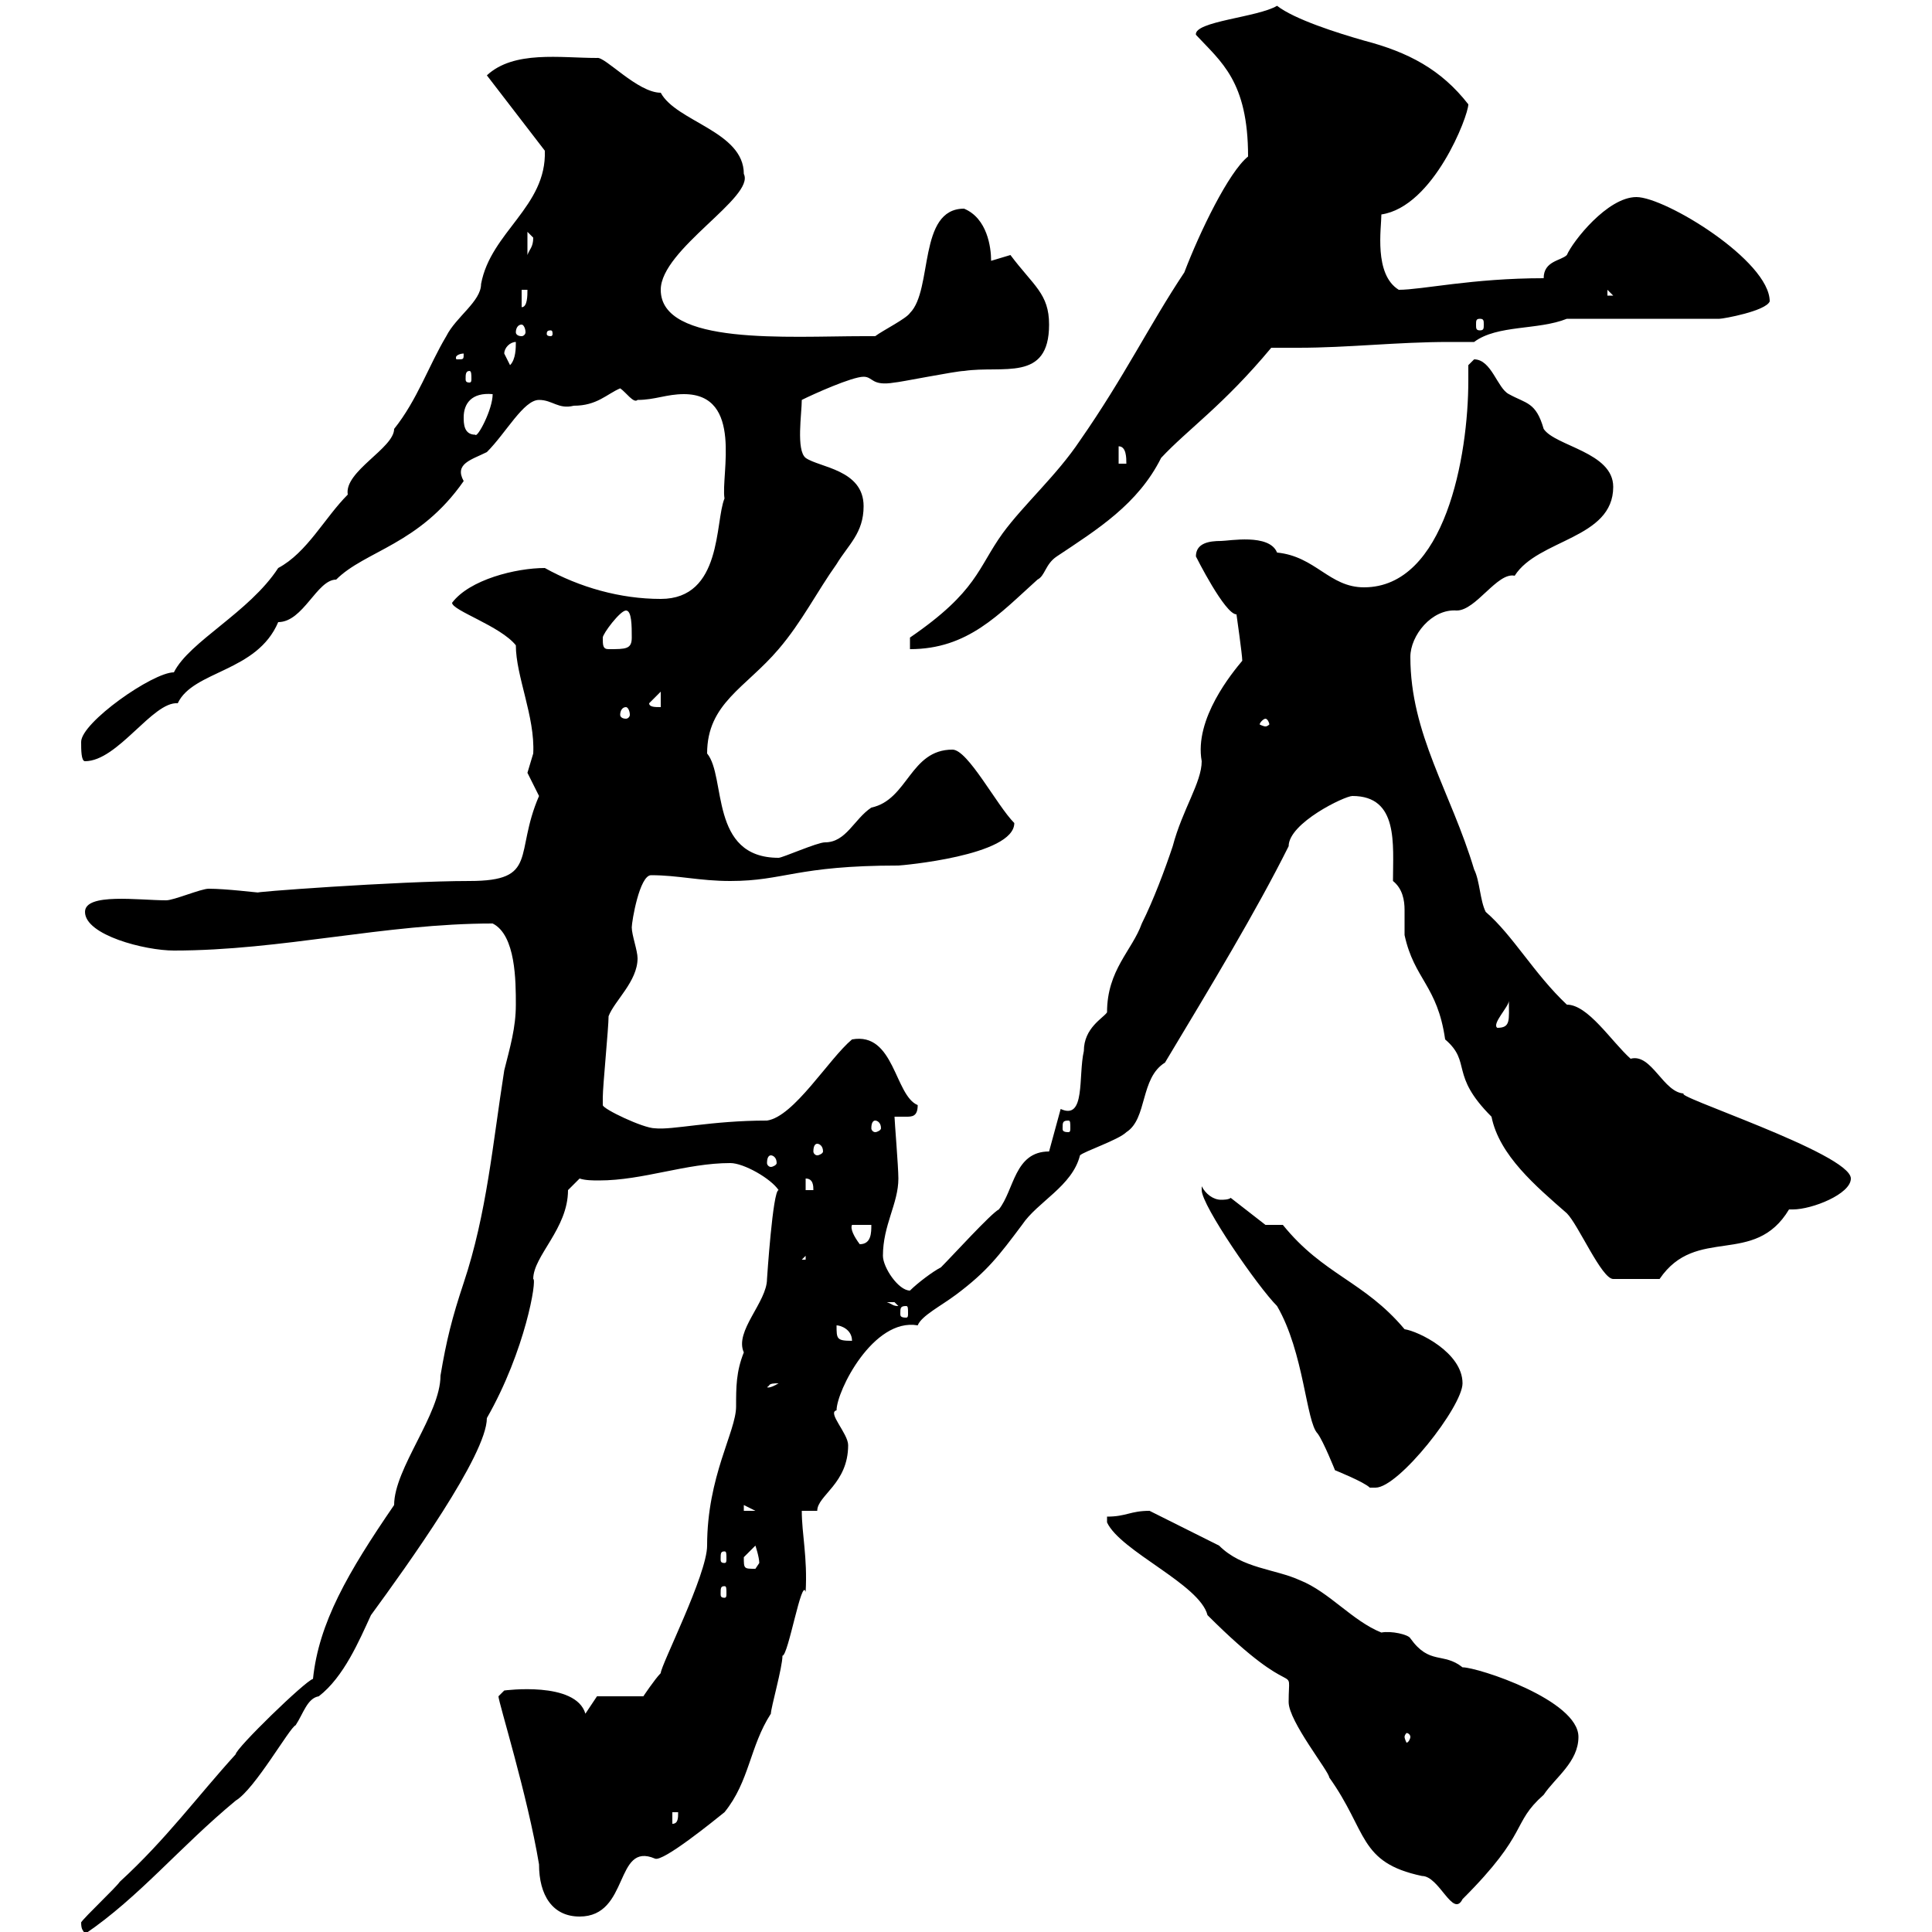 <svg xmlns="http://www.w3.org/2000/svg" xmlns:xlink="http://www.w3.org/1999/xlink" width="300" height="300"><path d="M12.60 298.50C12.60 299.70 12.90 299.70 13.20 300.30C21.60 294.60 27.90 286.80 36.60 279.60C39.60 277.80 45 268.20 45.90 267.90C47.10 266.10 47.70 263.70 49.50 263.40C53.40 260.40 55.80 254.70 57.60 250.80C63.30 243 75.60 225.90 75.60 220.20C81.60 209.70 83.40 198.60 82.80 198.60C82.80 195 88.20 190.80 88.20 184.80C88.20 184.80 90 183 90 183C90.90 183.30 92.10 183.30 93 183.30C99.90 183.30 106.50 180.60 113.40 180.60C115.50 180.60 119.70 183 120.90 184.80C120 184.80 119.10 198.60 119.10 198.60C119.10 202.20 114 206.70 115.50 210C114.30 213 114.30 215.40 114.30 218.40C114.30 222.30 109.80 229.20 109.80 240C109.80 244.50 102.60 258.60 102.60 259.80C101.70 260.70 99.90 263.40 99.90 263.40L92.70 263.40L90.90 266.10C89.40 261 78.30 262.50 78.30 262.50C78.30 262.50 77.40 263.40 77.40 263.40C77.40 264.30 81.90 278.70 83.70 289.50C83.70 294.30 85.80 297.60 90 297.60C97.80 297.60 95.40 285.90 101.70 288.60C102.90 289.20 111 282.60 112.50 281.40C116.40 276.60 116.40 271.20 119.70 266.10C119.70 265.20 121.50 258.90 121.50 257.10C122.40 257.10 124.50 244.80 125.10 247.20C125.40 241.80 124.50 238.20 124.50 234.60L126.90 234.60C126.90 232.20 131.70 230.40 131.70 224.40C131.70 222.60 128.40 219.30 129.90 219C129.90 216 135.60 204.60 142.50 205.80C143.10 204.30 146.10 202.80 148.50 201C153.30 197.40 155.10 195 158.70 190.20C161.10 186.60 166.50 184.20 167.70 179.40C168.30 178.80 173.70 177 174.90 175.80C178.20 173.70 177 167.40 180.90 165C188.10 153 195 141.60 200.10 131.40C200.10 127.80 208.80 123.60 210 123.60C217.20 123.60 216.30 131.10 216.30 136.80C217.80 138 218.10 139.80 218.10 141.30C218.10 142.80 218.10 144 218.10 145.20C219.60 152.10 223.20 153 224.40 161.40C228.60 165 225 166.80 231.60 173.40C232.80 179.40 238.50 184.20 243.30 188.40C245.10 190.20 248.70 198.60 250.50 198.60L257.70 198.60C263.40 190.20 272.40 196.80 277.80 187.80C277.80 187.80 278.10 187.80 278.40 187.80C281.40 187.80 287.40 185.40 287.40 183C287.40 179.10 258.60 169.80 261.60 169.80C258.30 169.80 256.50 163.50 253.20 164.40C250.20 161.70 246.60 156 243.30 156C238.20 151.20 234.90 145.20 230.70 141.60C229.80 139.80 229.80 136.80 228.90 135C225.30 123 219 114 219 102C219 98.70 222.30 94.50 226.20 94.80C229.20 94.80 232.50 88.80 235.20 89.40C238.80 83.70 250.50 83.70 250.50 75.60C250.50 70.20 241.50 69.30 239.70 66.60C238.50 62.40 237 62.70 234.30 61.20C232.50 60.30 231.60 55.80 228.90 55.80C228.90 55.80 228 56.70 228 56.70C228 57.60 228 58.50 228 59.10C228 70.80 224.40 91.20 211.80 91.20C206.40 91.20 204.30 86.40 198.30 85.80C197.10 82.80 190.80 84 189.60 84C187.80 84 185.70 84.30 185.70 86.40C185.70 86.40 190.20 95.40 192 95.40C192 95.40 192.90 101.70 192.90 102.60C191.40 104.40 185.40 111.60 186.60 118.20C186.60 121.50 183.60 125.70 182.10 131.40C180.90 135 179.10 139.80 177.30 143.40C175.80 147.60 171.90 150.60 171.90 157.20C171.30 158.10 168.30 159.60 168.30 163.20C167.40 167.10 168.60 174 164.70 172.20L162.90 178.80C157.50 178.80 157.50 184.80 155.10 187.80C153.90 188.40 147.90 195 146.10 196.80C144.90 197.40 142.50 199.20 141.30 200.40C139.50 200.40 137.10 196.80 137.10 195C137.10 190.20 139.50 186.90 139.50 183C139.50 181.20 138.90 174 138.90 173.40C139.50 173.40 140.40 173.40 140.70 173.40C141.60 173.40 142.50 173.40 142.50 171.60C138.90 170.10 138.90 160.20 132.30 161.40C128.70 164.40 123.30 173.40 119.10 174C110.40 174 104.40 175.50 101.70 175.20C99.90 175.20 93.60 172.20 93.60 171.60C93.60 170.40 93.60 170.40 93.60 170.40C93.60 168.60 94.50 159.60 94.50 157.80C95.40 155.40 99 152.40 99 148.80C99 147.60 98.10 145.20 98.10 144C98.10 143.10 99.30 135.90 101.10 135.90C105.30 135.90 108.60 136.80 113.40 136.80C121.80 136.80 123.60 134.40 139.50 134.40C139.80 134.40 157.50 132.90 157.50 127.80C154.80 125.10 150.30 116.40 147.90 116.40C141.30 116.40 141 124.20 135.30 125.40C132.60 127.20 131.40 130.80 128.10 130.80C126.90 130.80 121.50 133.20 120.90 133.20C110.10 133.20 112.80 120.60 109.80 117C109.80 109.20 115.80 106.80 120.90 100.80C124.50 96.60 126.90 91.80 129.90 87.60C131.70 84.60 134.10 82.80 134.10 78.60C134.10 72.90 127.20 72.60 125.10 71.10C123.60 69.90 124.50 64.20 124.50 62.10C126.30 61.20 132.30 58.50 134.10 58.50C135.60 58.50 135.30 60 138.90 59.40C139.50 59.40 148.50 57.60 149.70 57.60C155.70 56.70 162.90 59.40 162.90 50.40C162.90 45.60 160.50 44.40 156.90 39.60C156.90 39.60 153.90 40.50 153.90 40.50C153.90 38.40 153.30 33.90 149.70 32.40C142.50 32.40 144.90 45 141.30 48.60C140.70 49.50 137.10 51.30 135.90 52.20C135.30 52.20 135 52.20 134.10 52.20C122.40 52.20 102.60 53.70 102.60 45C102.60 38.70 117.30 30.60 115.50 27C115.50 20.40 105 18.90 102.60 14.40C99 14.40 93.90 8.70 92.70 9C87 9 79.80 7.80 75.60 11.70L84.60 23.40C84.90 32.10 76.20 36 74.70 44.10C74.70 46.80 70.80 49.20 69.30 52.20C66.60 56.70 64.80 62.10 61.20 66.60C61.20 69.60 53.40 73.20 54 76.80C50.40 80.40 47.70 85.80 43.20 88.20C38.70 95.10 29.40 99.60 27 104.40C23.70 104.40 12.60 112.20 12.60 115.20C12.60 116.40 12.60 118.20 13.20 118.20C18.30 118.20 23.70 108.90 27.60 109.20C30 104.10 39.90 104.40 43.20 96.60C47.10 96.60 49.20 90 52.20 90C56.70 85.50 65.10 84.60 72 74.70C70.50 72 73.20 71.40 75.60 70.20C78.60 67.20 81.30 62.10 83.70 62.10C85.80 62.10 86.70 63.60 89.10 63C92.70 63 94.20 61.20 96.30 60.30C97.20 60.90 98.40 62.70 99 62.10C101.70 62.10 103.50 61.20 106.20 61.20C115.50 61.20 111.90 73.80 112.50 77.40C111 81 112.20 93 102.60 93C96.30 93 90 91.20 84.60 88.20C80.10 88.20 72.90 90 70.20 93.60C70.20 94.80 77.70 97.20 80.10 100.20C80.10 105 83.10 111.30 82.80 117C82.80 117 81.90 120 81.90 120C81.90 120 83.70 123.60 83.70 123.60C79.80 132.60 83.70 136.80 72.90 136.80C61.80 136.80 37.80 138.60 40.20 138.60C39.90 138.60 35.10 138 32.40 138C31.20 138 27 139.80 25.80 139.80C21.60 139.80 13.20 138.60 13.20 141.60C13.20 145.20 22.50 147.60 27 147.60C43.80 147.60 59.70 143.40 76.50 143.40C80.10 145.20 80.10 152.40 80.10 156C80.10 159.60 79.20 162.60 78.30 166.20C76.50 177.60 75.60 188.40 72 199.20C70.20 204.60 69.30 208.20 68.40 213.60C68.40 219.60 61.20 228 61.20 233.70C54 244.20 49.50 252 48.60 260.70C47.40 261 36.60 271.50 36.60 272.40C30.60 279 25.80 285.60 18.60 292.20C18 293.10 13.20 297.60 12.60 298.50ZM171.90 235.50L171.90 236.40C174 240.90 186.30 246 187.50 250.80C201.90 265.20 200.10 257.40 200.10 264.30C200.10 267.30 206.40 275.10 206.40 276C212.40 284.40 210.90 289.20 220.80 291.30C223.50 291.30 225.60 297.90 227.10 294.90C237.60 284.40 234.60 283.20 239.70 278.70C241.50 276 245.10 273.60 245.10 269.70C245.10 264 229.50 258.90 227.10 258.90C224.10 256.50 222 258.60 219 254.40C218.70 253.80 216 253.20 214.50 253.50C210 251.70 206.40 247.20 201.90 245.40C198 243.60 192.90 243.60 189.30 240C187.50 239.10 180.30 235.50 178.50 234.60C175.50 234.60 174.90 235.50 171.90 235.50ZM104.40 281.40L105.30 281.40C105.30 282.30 105.30 283.20 104.40 283.20ZM219 269.70C219 270 218.70 270.60 218.40 270.60C218.40 270.60 218.10 270 218.10 269.70C218.10 269.40 218.40 269.10 218.40 269.10C218.70 269.10 219 269.40 219 269.70ZM112.50 246.30C112.80 246.30 112.80 246.60 112.80 247.50C112.80 247.80 112.80 248.10 112.50 248.10C111.90 248.10 111.90 247.80 111.90 247.50C111.90 246.60 111.90 246.30 112.50 246.30ZM115.50 241.80C115.50 241.80 117.30 240 117.30 240C117.30 240 117.90 241.80 117.90 242.70C117.90 242.70 117.30 243.60 117.30 243.60C115.50 243.60 115.50 243.60 115.50 241.80ZM112.50 240.90C112.80 240.90 112.80 241.20 112.80 242.10C112.80 242.40 112.80 242.70 112.50 242.70C111.90 242.70 111.90 242.40 111.90 242.10C111.90 241.20 111.90 240.90 112.50 240.90ZM115.50 233.70L117.30 234.60L115.50 234.60ZM186.60 184.80C186.60 187.20 195.30 199.80 198.30 202.80C202.50 210 202.80 220.80 204.60 222.60C205.50 223.80 207.30 228.30 207.30 228.30C207.30 228.30 211.80 230.10 212.70 231C212.70 231 213.60 231 213.60 231C217.20 231 227.10 218.40 227.10 214.80C227.10 210 220.20 206.70 218.10 206.40C211.80 198.90 205.50 198 199.20 190.20C199.20 190.20 196.50 190.20 196.50 190.20L191.10 186C190.80 186.30 189.90 186.30 189.60 186.30C188.40 186.30 187.20 185.40 186.60 184.20C186.60 184.20 186.60 184.80 186.60 184.80ZM120.90 214.80C119.40 215.70 119.10 215.40 119.10 215.40C119.70 215.10 119.10 214.80 120.90 214.80ZM129.90 205.80C130.50 205.80 132.30 206.40 132.30 208.20C129.90 208.20 129.90 207.90 129.90 205.80ZM140.70 202.80C141 202.80 141 203.10 141 204C141 204.30 141 204.60 140.70 204.60C139.80 204.60 139.80 204.30 139.80 204C139.80 203.10 139.80 202.80 140.70 202.80ZM137.70 202.20C137.70 202.20 137.70 202.20 138.90 202.20C138.90 202.20 139.50 202.80 139.50 202.80C138.60 202.80 138.60 202.50 137.70 202.20ZM125.10 195L125.10 195.60L124.50 195.60ZM132.30 190.20L135.30 190.20C135.30 191.40 135.30 193.20 133.50 193.20C132.60 192 132 190.80 132.30 190.20ZM125.10 183C126.30 183 126.30 184.20 126.30 184.80L125.10 184.80ZM119.70 179.40C120 179.40 120.60 179.70 120.60 180.60C120.60 180.90 120 181.20 119.70 181.20C119.40 181.20 119.10 180.90 119.10 180.60C119.10 179.70 119.40 179.40 119.70 179.40ZM126.90 177.60C127.20 177.60 127.80 177.90 127.80 178.80C127.80 179.10 127.20 179.40 126.90 179.40C126.60 179.40 126.30 179.10 126.30 178.80C126.30 177.90 126.60 177.60 126.90 177.60ZM135.90 174C136.20 174 136.80 174.30 136.80 175.20C136.80 175.50 136.20 175.80 135.90 175.80C135.60 175.80 135.30 175.50 135.30 175.20C135.30 174.30 135.60 174 135.90 174ZM165.90 174C166.20 174 166.20 174.30 166.20 175.20C166.20 175.50 166.20 175.80 165.90 175.80C165 175.80 165 175.50 165 175.20C165 174.30 165 174 165.90 174ZM234.30 155.40C234.30 158.40 234.60 159.60 232.50 159.60C231.60 159 234.30 156.30 234.30 155.40ZM196.50 111.60C196.80 111.60 197.10 112.20 197.10 112.50C197.10 112.50 196.80 112.80 196.50 112.80C196.20 112.80 195.60 112.50 195.60 112.50C195.60 112.20 196.20 111.60 196.50 111.60ZM97.20 109.80C97.50 109.80 97.80 110.40 97.80 111C97.80 111.30 97.50 111.60 97.20 111.60C96.60 111.60 96.30 111.30 96.30 111C96.30 110.40 96.60 109.80 97.20 109.80ZM100.80 109.20L102.60 107.40L102.60 109.80C101.70 109.80 100.80 109.80 100.80 109.20ZM93.60 99C93.60 98.40 96.30 94.80 97.20 94.80C98.10 94.80 98.10 97.20 98.10 99C98.10 100.80 97.20 100.80 94.50 100.80C93.60 100.80 93.60 100.20 93.60 99ZM193.80 24.30C190.80 26.70 186.30 36 183.90 42.30C178.50 50.40 174.60 58.50 167.70 68.40C164.10 73.80 159 78.30 155.70 82.80C151.80 88.20 151.80 91.80 141.30 99L141.30 100.80C150.30 100.80 155.10 95.40 161.10 90C162.30 89.40 162.30 87.60 164.10 86.40C170.40 82.20 176.70 78.30 180.30 71.10C184.50 66.60 189.90 63 197.40 54C198.90 54 200.10 54 201.60 54C209.40 54 216.90 53.10 225 53.10C225.90 53.10 227.40 53.10 228.90 53.10C232.50 50.40 238.80 51.30 243.30 49.50L267 49.50C267.60 49.50 274.20 48.30 274.80 46.80C274.80 40.50 258.60 30.60 254.10 30.60C249.60 30.60 244.20 37.50 243.30 39.60C242.40 40.50 239.70 40.50 239.70 43.20C228.60 43.20 220.80 45 217.20 45C213.30 42.60 214.50 35.40 214.50 33.30C222.60 32.10 228 18 228 16.20C223.80 10.80 218.70 8.10 211.80 6.30C207.60 5.10 201 3 198.30 0.90C195.30 2.70 185.40 3.30 185.70 5.40C189.60 9.60 193.80 12.60 193.80 24.30ZM173.70 69.30C174.90 69.30 174.90 71.10 174.90 72L173.70 72ZM72 64.80C72 62.70 73.20 60.90 76.50 61.20C76.50 63.60 74.10 68.10 73.80 67.50C72 67.50 72 65.70 72 64.80ZM72.90 57.60C73.20 57.60 73.20 58.20 73.20 58.80C73.20 59.10 73.20 59.40 72.90 59.40C72.30 59.40 72.30 59.10 72.30 58.80C72.30 58.20 72.30 57.60 72.90 57.60ZM78.30 54.90C78.30 54 79.20 53.10 80.10 53.10C80.10 54 80.10 55.80 79.20 56.70C79.20 56.70 78.30 54.90 78.30 54.90ZM72 54.90C72 55.80 72 55.80 71.10 55.80C70.80 55.80 70.80 55.80 70.80 55.50C70.80 55.20 71.40 54.90 72 54.90C72 54.90 72 54.90 72 54.90ZM85.50 51.30C85.80 51.30 85.80 51.60 85.80 51.90C85.80 51.90 85.80 52.20 85.50 52.20C84.90 52.20 84.90 51.90 84.90 51.90C84.90 51.60 84.90 51.30 85.50 51.30ZM81 50.40C81.30 50.40 81.60 51 81.60 51.60C81.60 51.90 81.30 52.20 81 52.20C80.40 52.20 80.10 51.90 80.10 51.60C80.10 51 80.40 50.40 81 50.40ZM229.80 49.50C230.40 49.50 230.40 49.80 230.40 50.40C230.40 51 230.40 51.30 229.80 51.30C229.20 51.30 229.20 51 229.20 50.40C229.20 49.80 229.20 49.50 229.80 49.50ZM81 45L81.90 45C81.90 45.90 81.90 47.70 81 47.70ZM249.60 45L250.50 45.90L249.60 45.90ZM81.90 36C81.90 36 82.80 36.90 82.80 36.90C82.80 38.40 82.20 38.70 81.90 39.60Z"/></svg>